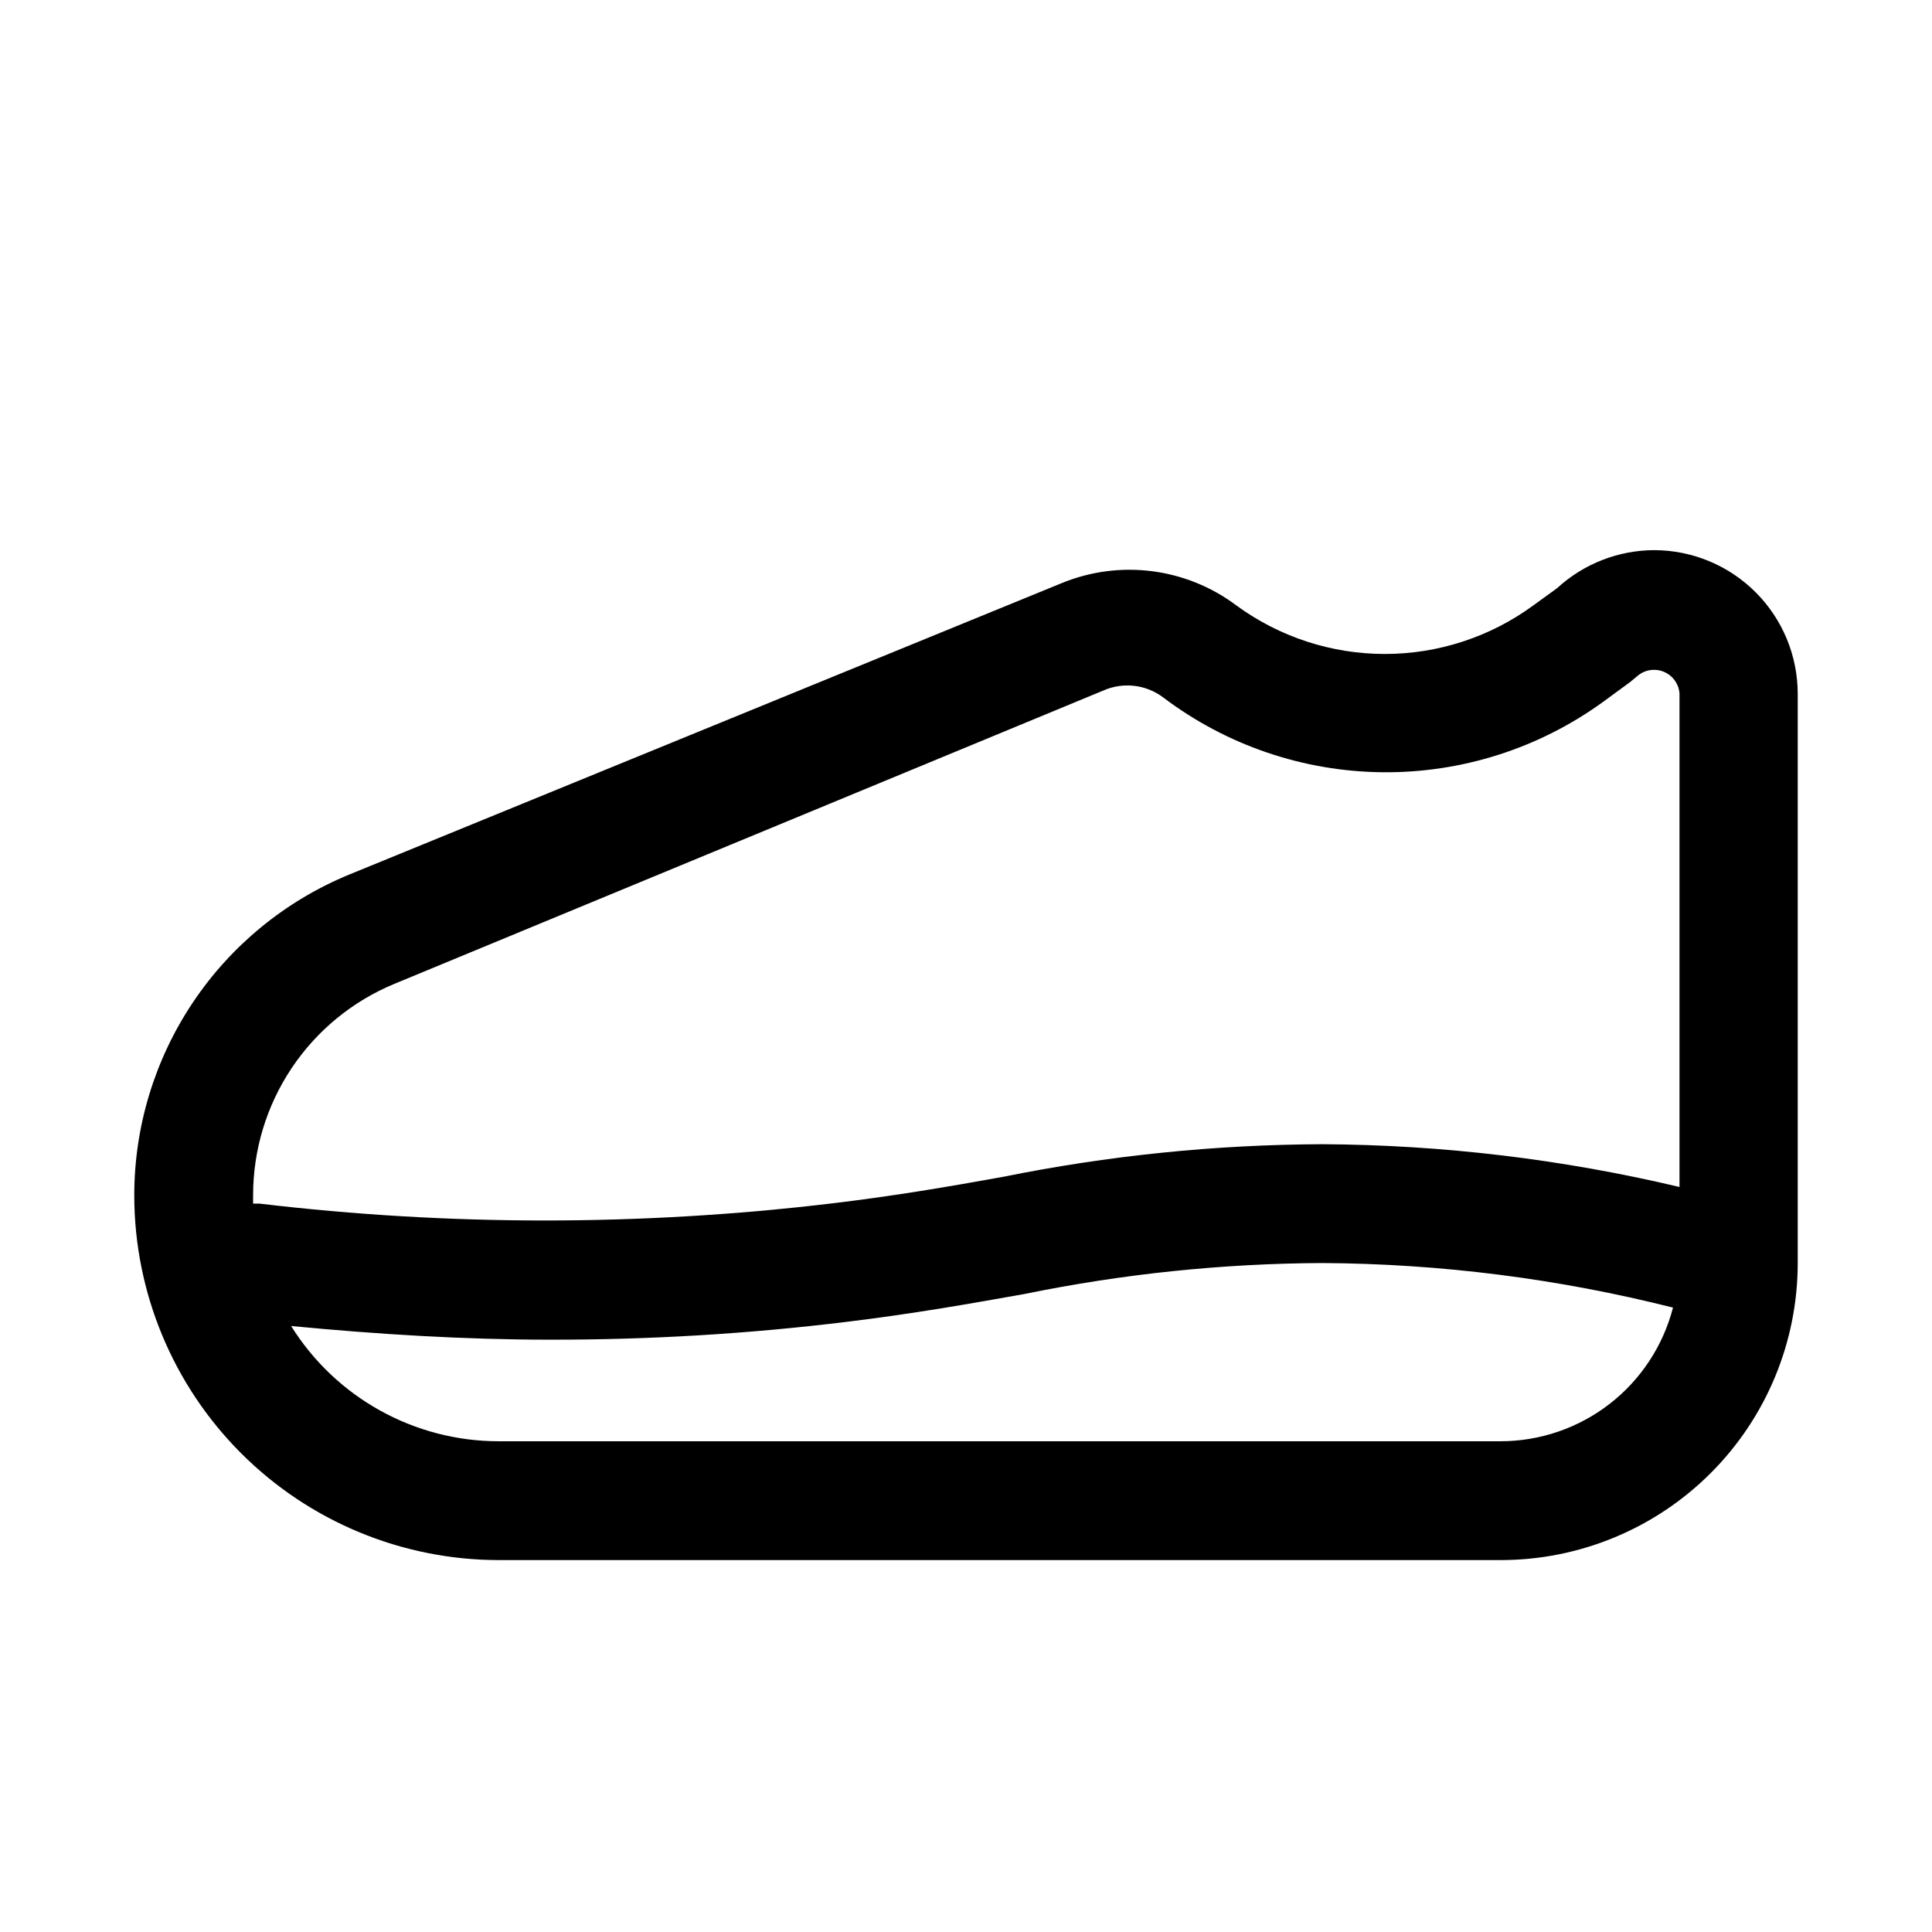 <?xml version="1.0" encoding="UTF-8"?>
<!-- Uploaded to: ICON Repo, www.iconrepo.com, Generator: ICON Repo Mixer Tools -->
<svg fill="#000000" width="800px" height="800px" version="1.1" viewBox="144 144 512 512" xmlns="http://www.w3.org/2000/svg">
 <path d="m582.47 289.79c-9.562 0.016-18.777 3.609-25.82 10.078l-6.297 4.566c-11.418 8.363-25.207 12.875-39.363 12.875-14.152 0-27.941-4.512-39.359-12.875-13.363-10.02-31.02-12.234-46.445-5.828l-188.61 77.148c-16.879 6.938-31.312 18.742-41.465 33.91-10.148 15.168-15.555 33.012-15.527 51.266 0.043 25.582 10.223 50.105 28.312 68.195 18.09 18.09 42.613 28.273 68.199 28.312h265.6c20.879 0 40.898-8.293 55.664-23.055 14.762-14.762 23.055-34.785 23.055-55.664v-150.98c-0.039-10.051-4.051-19.68-11.156-26.785-7.109-7.106-16.734-11.117-26.785-11.16zm-333.93 114.93 187.98-77.777c2.559-1.105 5.363-1.512 8.129-1.18s5.394 1.391 7.617 3.07c16.754 12.672 37.141 19.621 58.148 19.82 21.008 0.199 41.523-6.363 58.516-18.719l7.086-5.195 1.891-1.574h-0.004c1.93-1.668 4.629-2.113 6.992-1.148 2.359 0.965 3.977 3.172 4.188 5.715v130.83c-31.012-7.356-62.754-11.156-94.625-11.336-28.449 0.117-56.816 3.016-84.699 8.66-14.012 2.519-28.496 5.039-45.816 7.086-50.207 5.957-100.94 5.957-151.14 0h-1.73v-2.203-0.004c-0.004-12 3.551-23.734 10.223-33.715 6.672-9.977 16.156-17.75 27.246-22.332zm293.16 121.23h-265.6c-22.355-0.031-43.117-11.574-54.949-30.543 22.984 2.203 45.973 3.621 68.488 3.621 26.312 0.047 52.602-1.531 78.719-4.723 18.105-2.203 33.062-4.879 47.23-7.398h0.004c25.957-5.32 52.379-8.062 78.875-8.188 31.328 0.18 62.516 4.144 92.891 11.809-2.613 10.125-8.516 19.098-16.777 25.508-8.266 6.41-18.422 9.898-28.879 9.914z"/>
</svg>